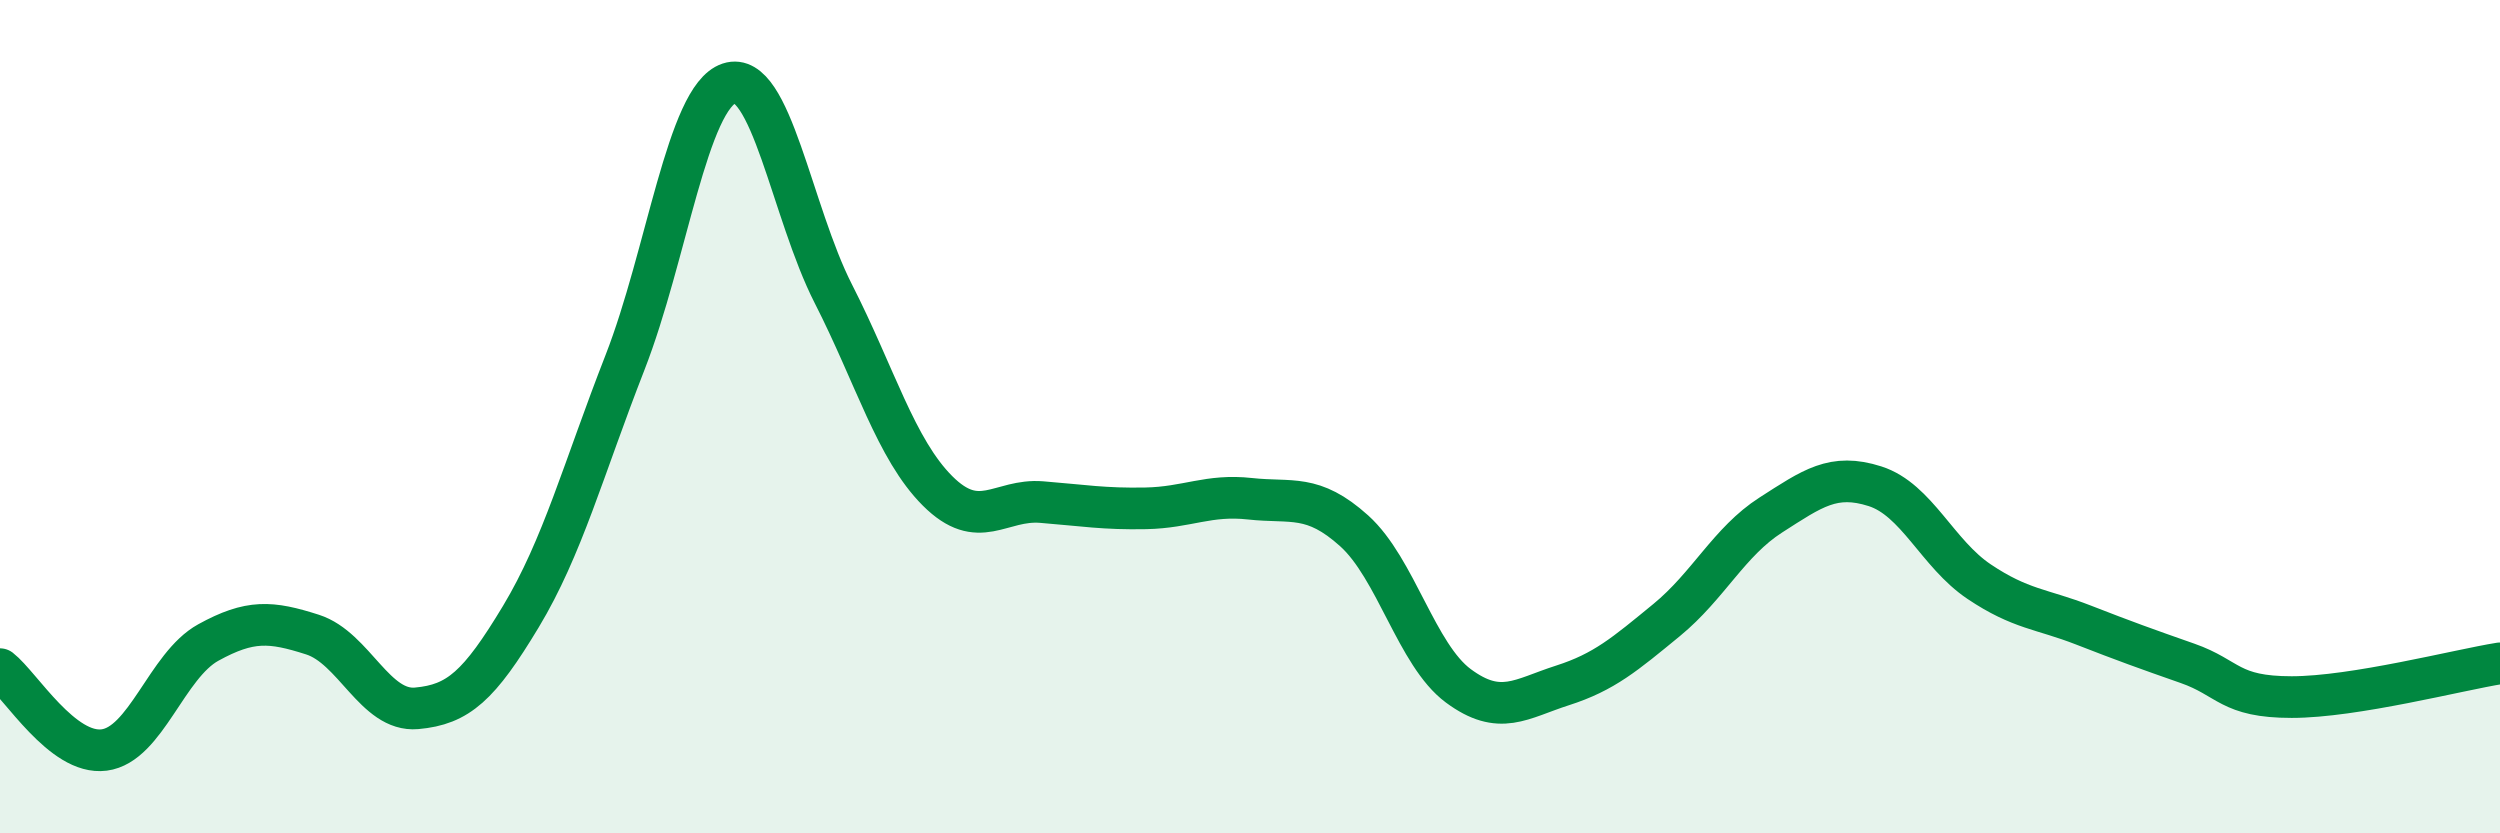 
    <svg width="60" height="20" viewBox="0 0 60 20" xmlns="http://www.w3.org/2000/svg">
      <path
        d="M 0,16.06 C 0.5,16.45 1.5,18.13 2.5,18 C 3.5,17.87 4,15.97 5,15.42 C 6,14.87 6.5,14.91 7.5,15.23 C 8.5,15.55 9,17.09 10,17 C 11,16.91 11.5,16.46 12.5,14.8 C 13.5,13.14 14,11.26 15,8.7 C 16,6.14 16.5,2.33 17.5,2 C 18.5,1.67 19,5.09 20,7.05 C 21,9.01 21.5,10.78 22.5,11.78 C 23.5,12.78 24,11.97 25,12.05 C 26,12.13 26.5,12.22 27.5,12.2 C 28.5,12.18 29,11.86 30,11.97 C 31,12.08 31.5,11.84 32.5,12.74 C 33.5,13.64 34,15.72 35,16.46 C 36,17.2 36.5,16.77 37.5,16.45 C 38.5,16.13 39,15.7 40,14.88 C 41,14.06 41.5,13 42.5,12.36 C 43.5,11.72 44,11.35 45,11.67 C 46,11.99 46.5,13.29 47.5,13.96 C 48.5,14.63 49,14.61 50,15 C 51,15.39 51.5,15.57 52.5,15.92 C 53.5,16.27 53.5,16.73 55,16.73 C 56.5,16.73 59,16.08 60,15.92L60 20L0 20Z"
        fill="#008740"
        opacity="0.1"
        stroke-linecap="round"
        stroke-linejoin="round"
      />
      <path
        d="M 0,16.06 C 0.5,16.45 1.5,18.13 2.5,18 C 3.5,17.87 4,15.97 5,15.42 C 6,14.87 6.5,14.91 7.5,15.23 C 8.5,15.55 9,17.09 10,17 C 11,16.91 11.5,16.46 12.5,14.8 C 13.5,13.14 14,11.26 15,8.7 C 16,6.14 16.5,2.33 17.5,2 C 18.5,1.67 19,5.09 20,7.05 C 21,9.01 21.5,10.78 22.5,11.78 C 23.5,12.78 24,11.97 25,12.05 C 26,12.13 26.5,12.22 27.5,12.2 C 28.5,12.18 29,11.86 30,11.97 C 31,12.08 31.5,11.84 32.5,12.74 C 33.5,13.64 34,15.72 35,16.46 C 36,17.2 36.5,16.77 37.5,16.45 C 38.5,16.13 39,15.7 40,14.88 C 41,14.06 41.5,13 42.5,12.36 C 43.5,11.72 44,11.35 45,11.67 C 46,11.99 46.5,13.29 47.5,13.96 C 48.5,14.63 49,14.61 50,15 C 51,15.39 51.5,15.57 52.5,15.92 C 53.5,16.27 53.5,16.73 55,16.73 C 56.5,16.73 59,16.08 60,15.92"
        stroke="#008740"
        stroke-width="1"
        fill="none"
        stroke-linecap="round"
        stroke-linejoin="round"
      />
    </svg>
  
